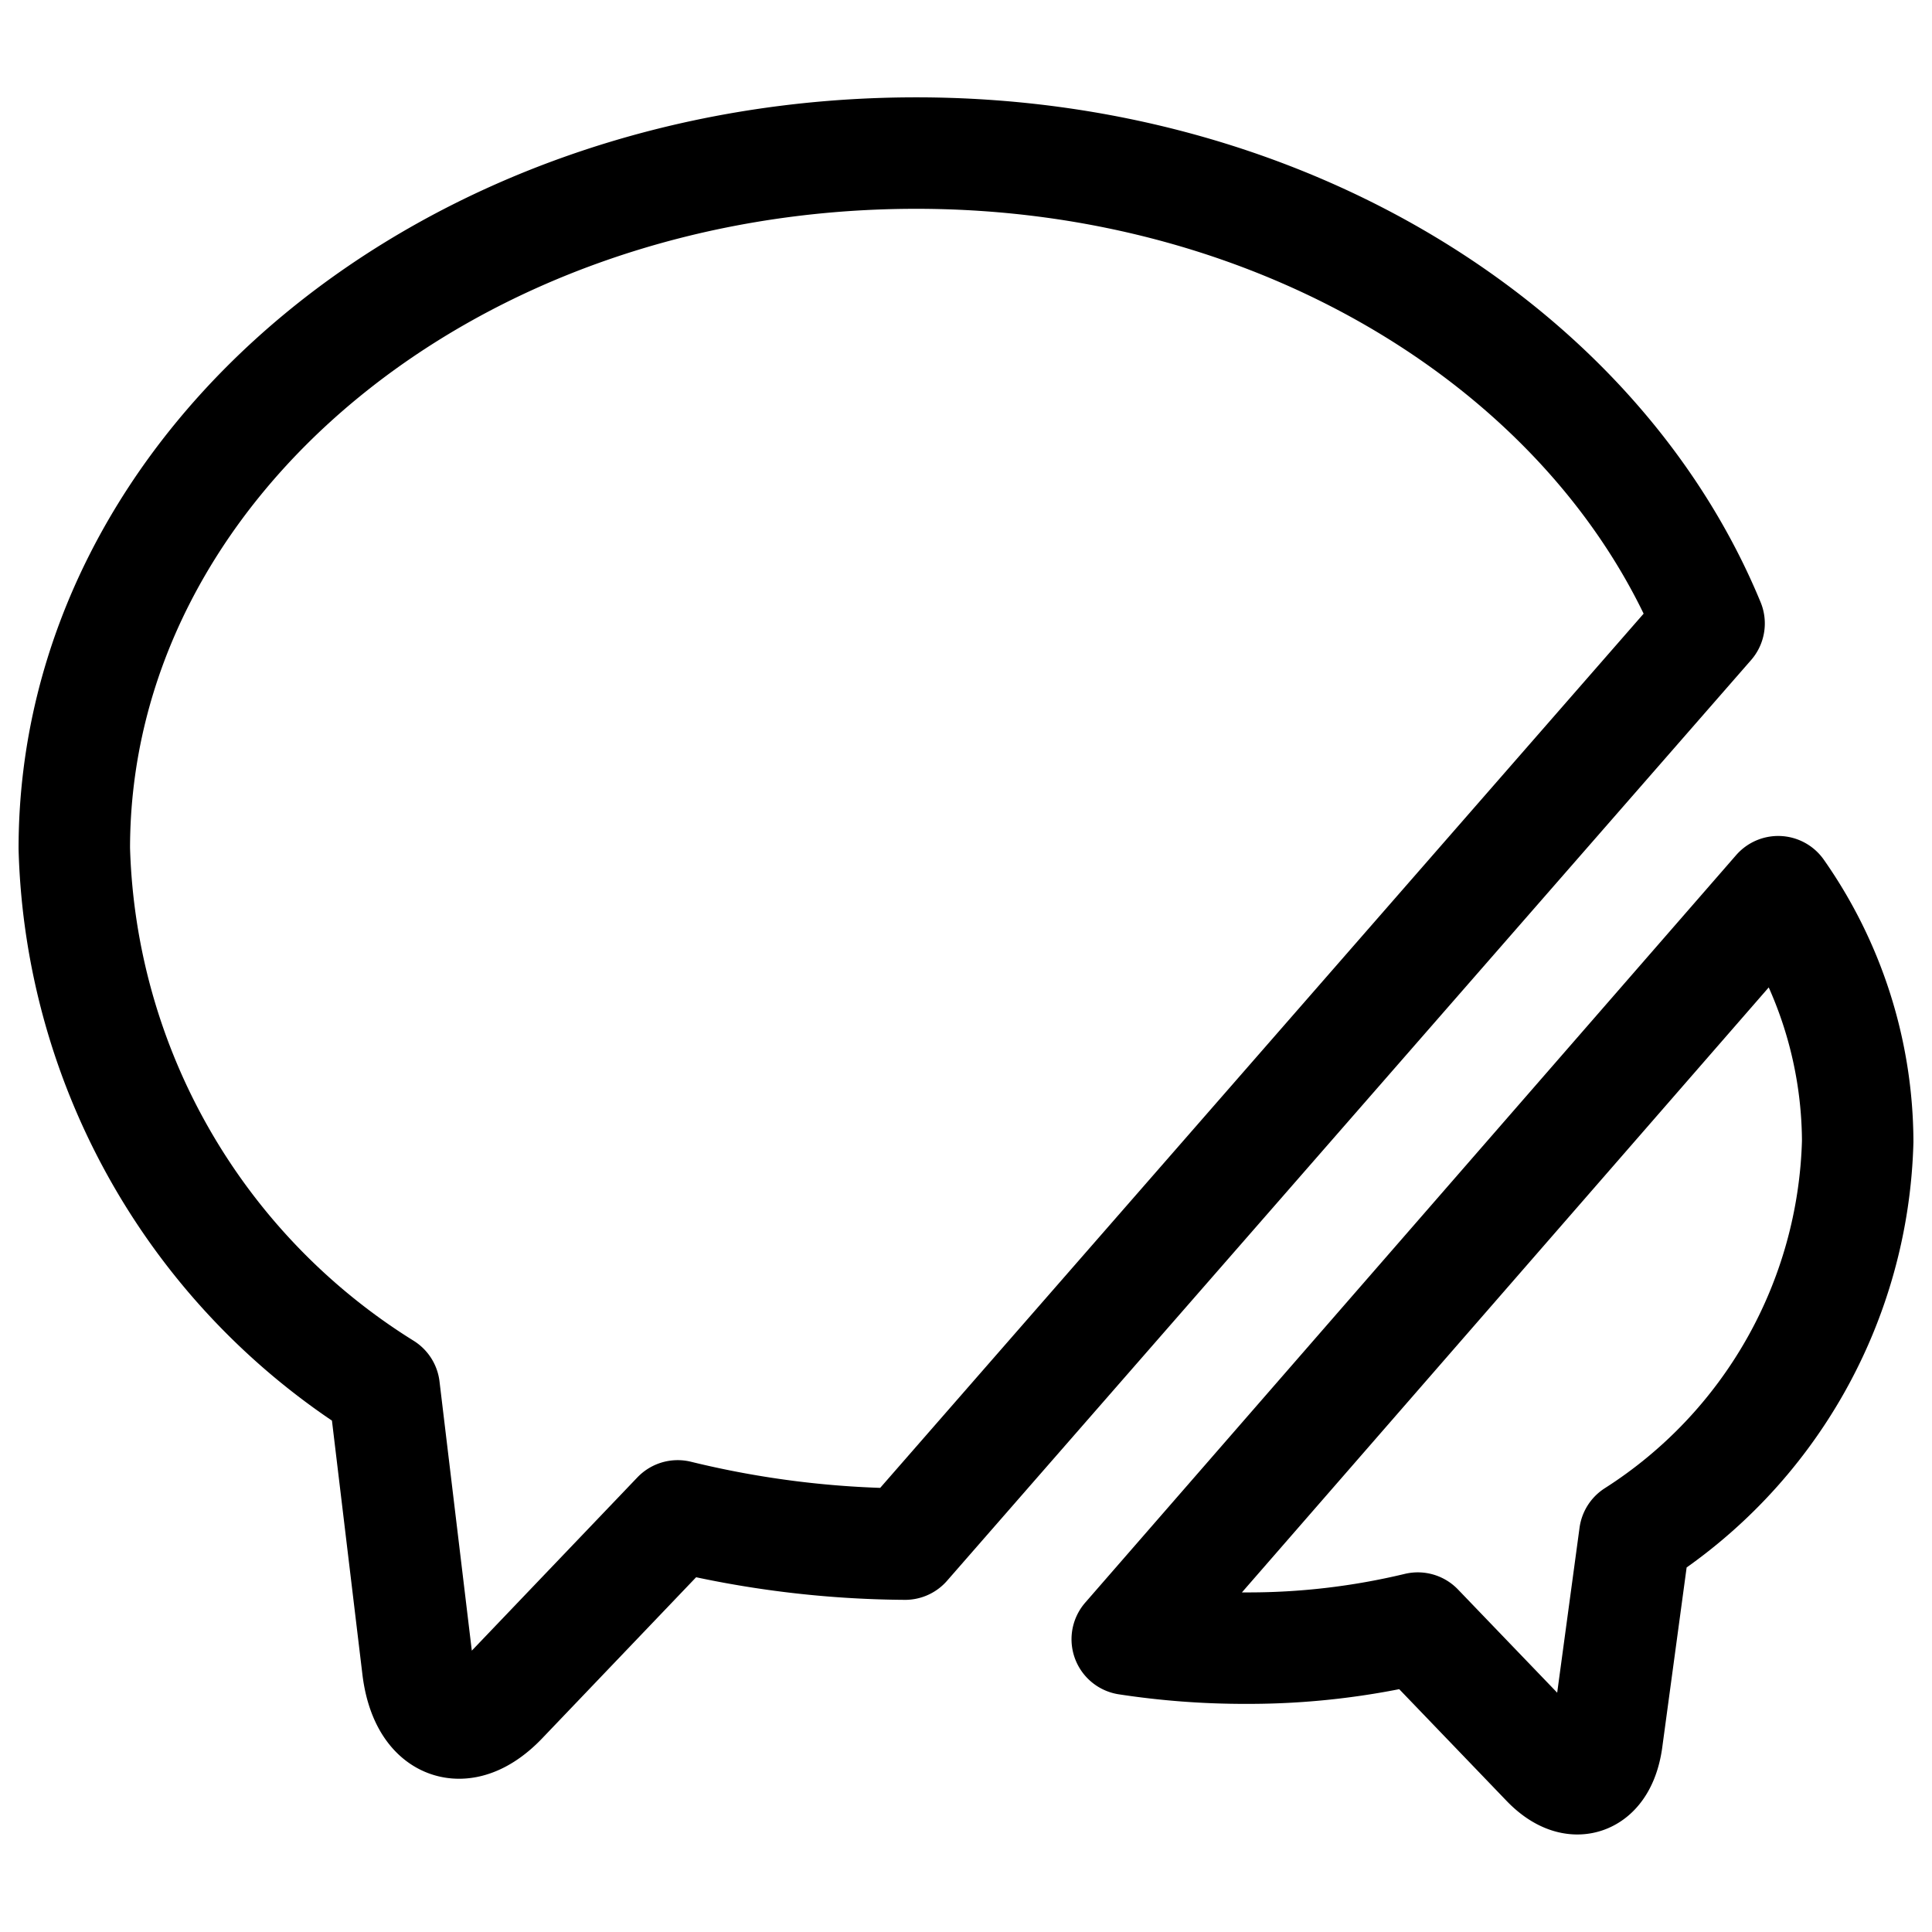 <svg id="Layer_1" data-name="Layer 1" xmlns="http://www.w3.org/2000/svg" viewBox="0 0 26 26"><defs><style>.cls-1{fill:none;stroke:#000;stroke-linecap:round;stroke-linejoin:round;stroke-width:1.5px;}</style></defs><path class="cls-1" d="M15.17,22.06a10.44,10.44,0,0,0,1.59.12,9.76,9.76,0,0,0,2.32-.27l1.73,1.8c.38.4.75.26.82-.32L22,20.66a6.49,6.49,0,0,0,3-5.3A5.89,5.89,0,0,0,23.93,12Z"/><path class="cls-1" d="M23,8.39c-1.52-3.68-5.72-6.33-10.67-6.33C6.05,2.06,1,6.25,1,11.42a8.84,8.84,0,0,0,4.17,7.26l.45,3.75c.09.79.6,1,1.13.45L9.12,20.4a13.22,13.22,0,0,0,3.06.38Z"/></svg>